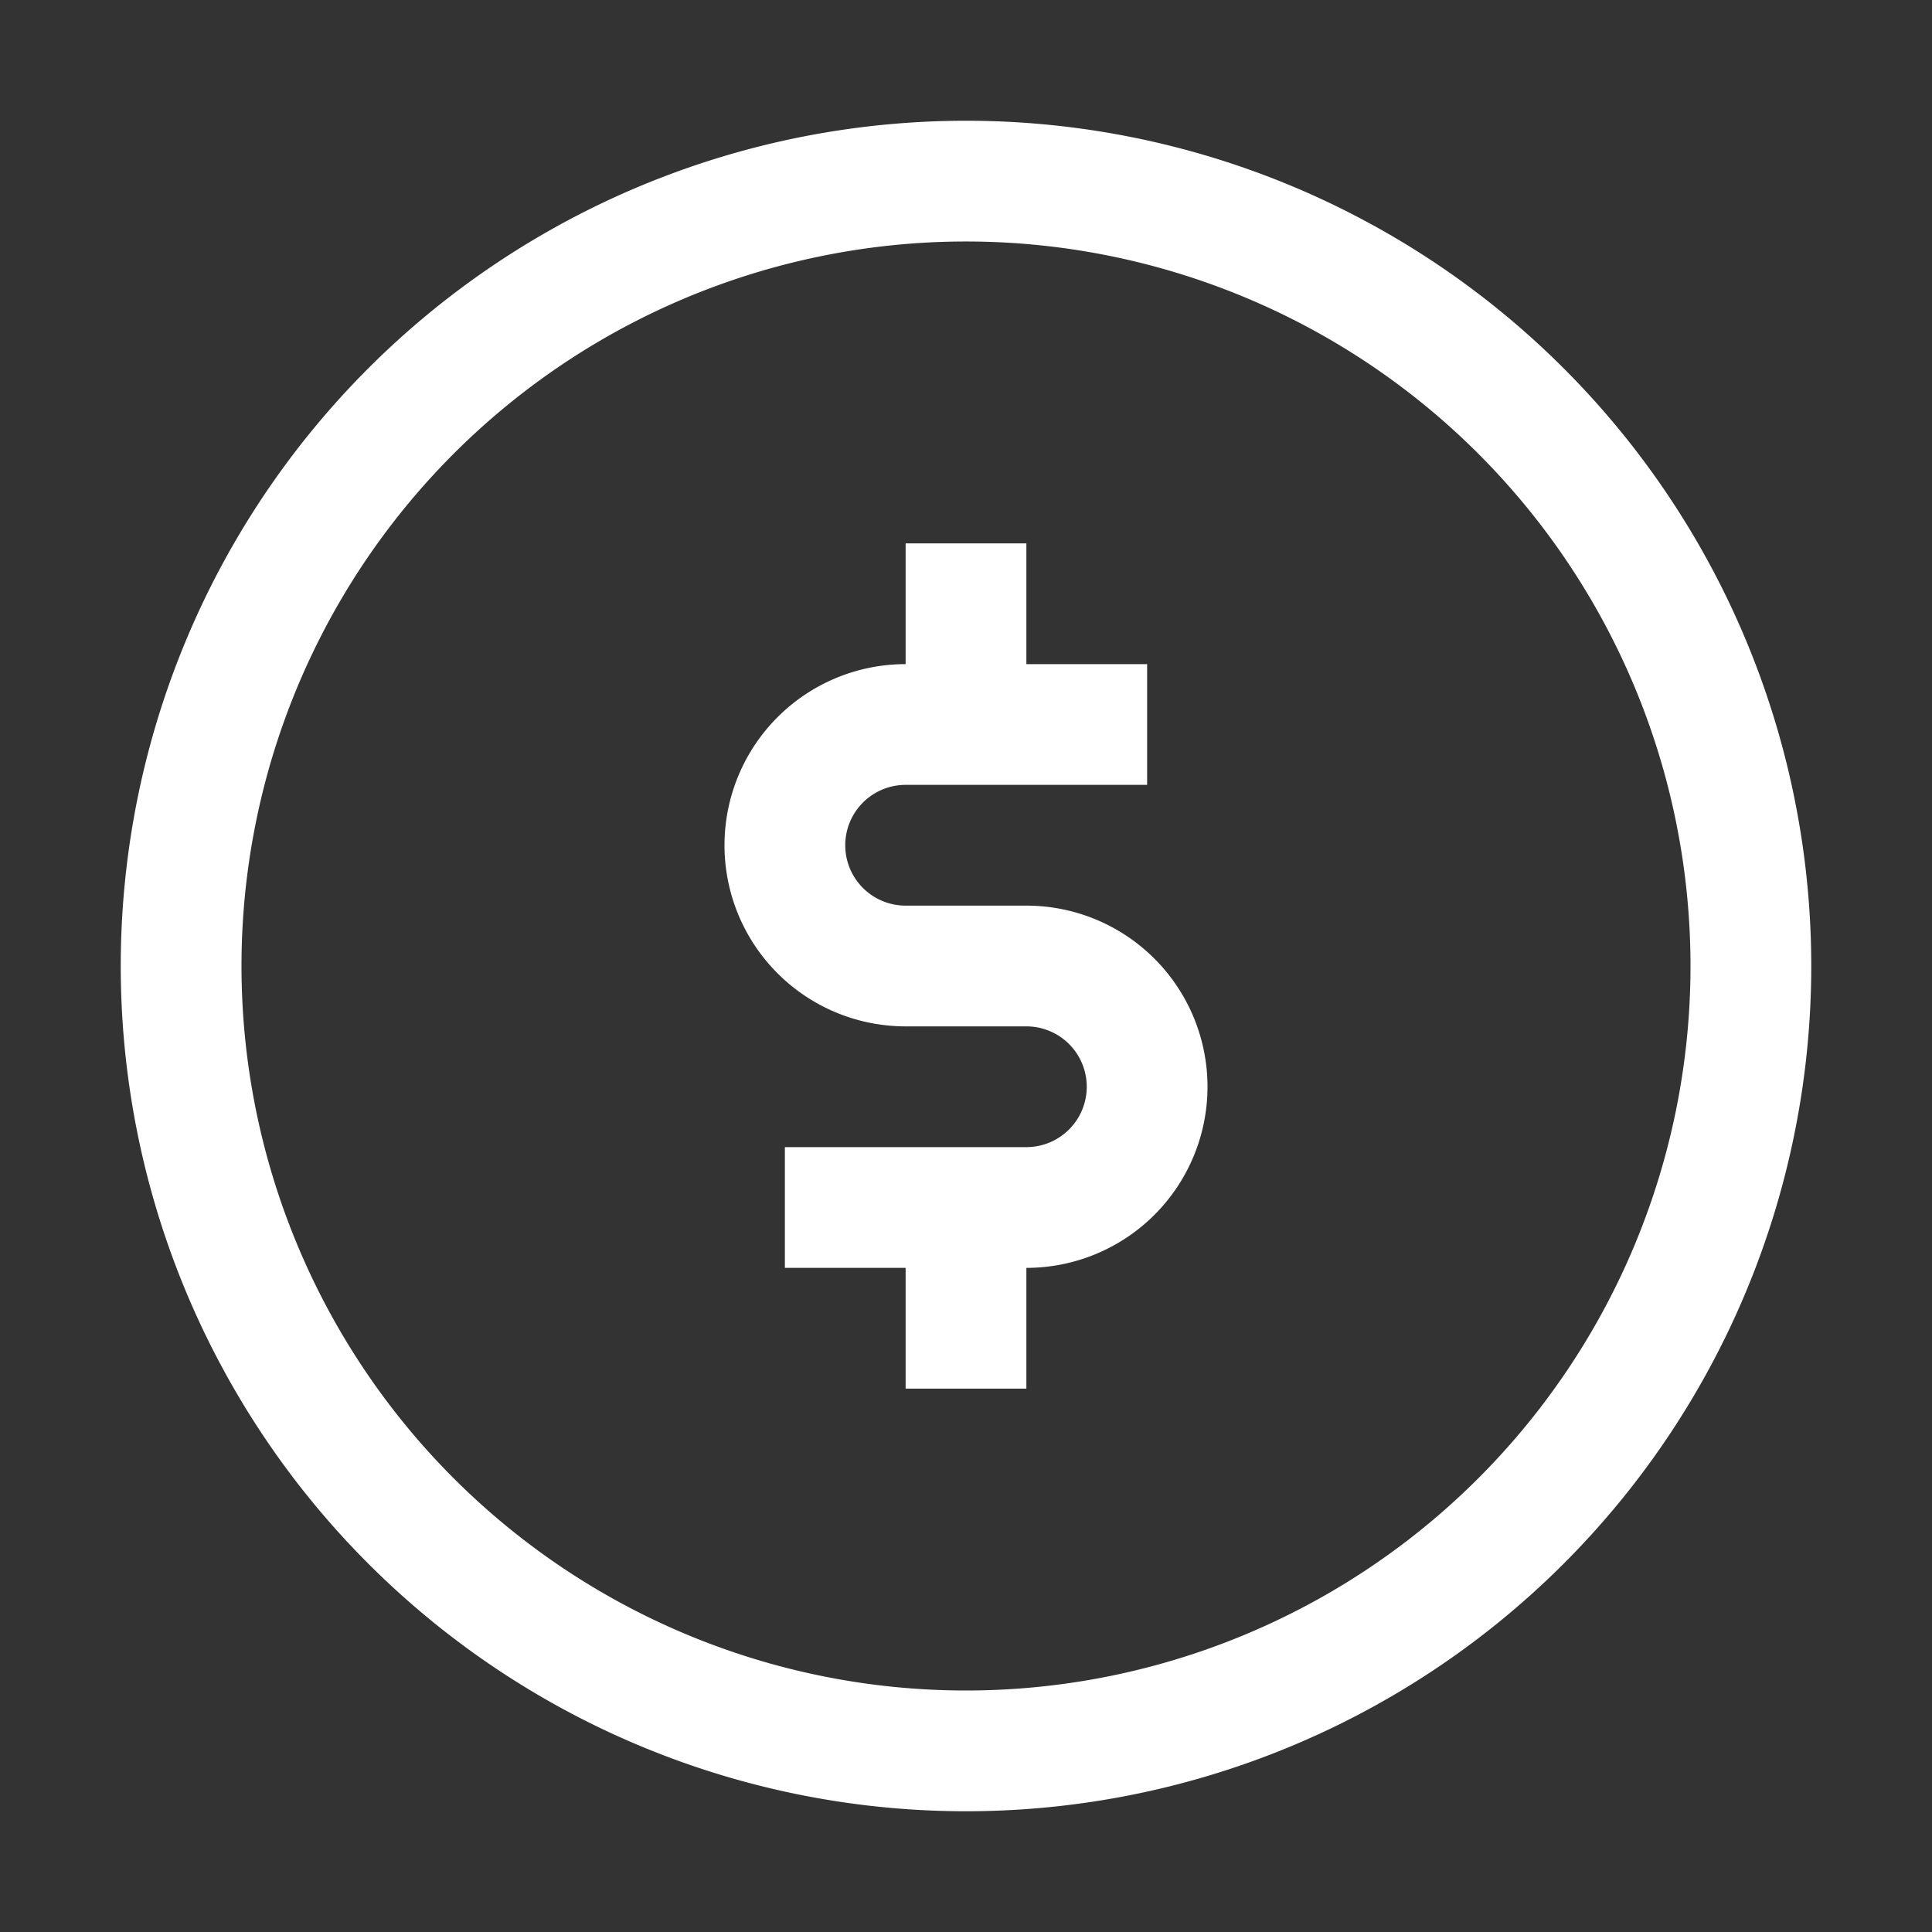 <?xml version="1.0" encoding="UTF-8" standalone="no"?>
<svg xmlns="http://www.w3.org/2000/svg" viewBox="0 0 32 32" data-id="Dollar">
  <rect x="0" y="0" width="32" height="32" fill="#333333" stroke="none"/>
  <path d="M16,2A14,14,0,1,0,30,16,14,14,0,0,0,16,2Zm0,26A12,12,0,1,1,28,16,12,12,0,0,1,16,28Zm4-10a3,3,0,0,1-3,3v2H15V21H13V19h4a1,1,0,0,0,0-2H15a3,3,0,0,1,0-6V9h2v2h2v2H15a1,1,0,0,0,0,2h2A3,3,0,0,1,20,18Z" fill="#ffffff" class="color000000 svgShape"></path>
</svg>
